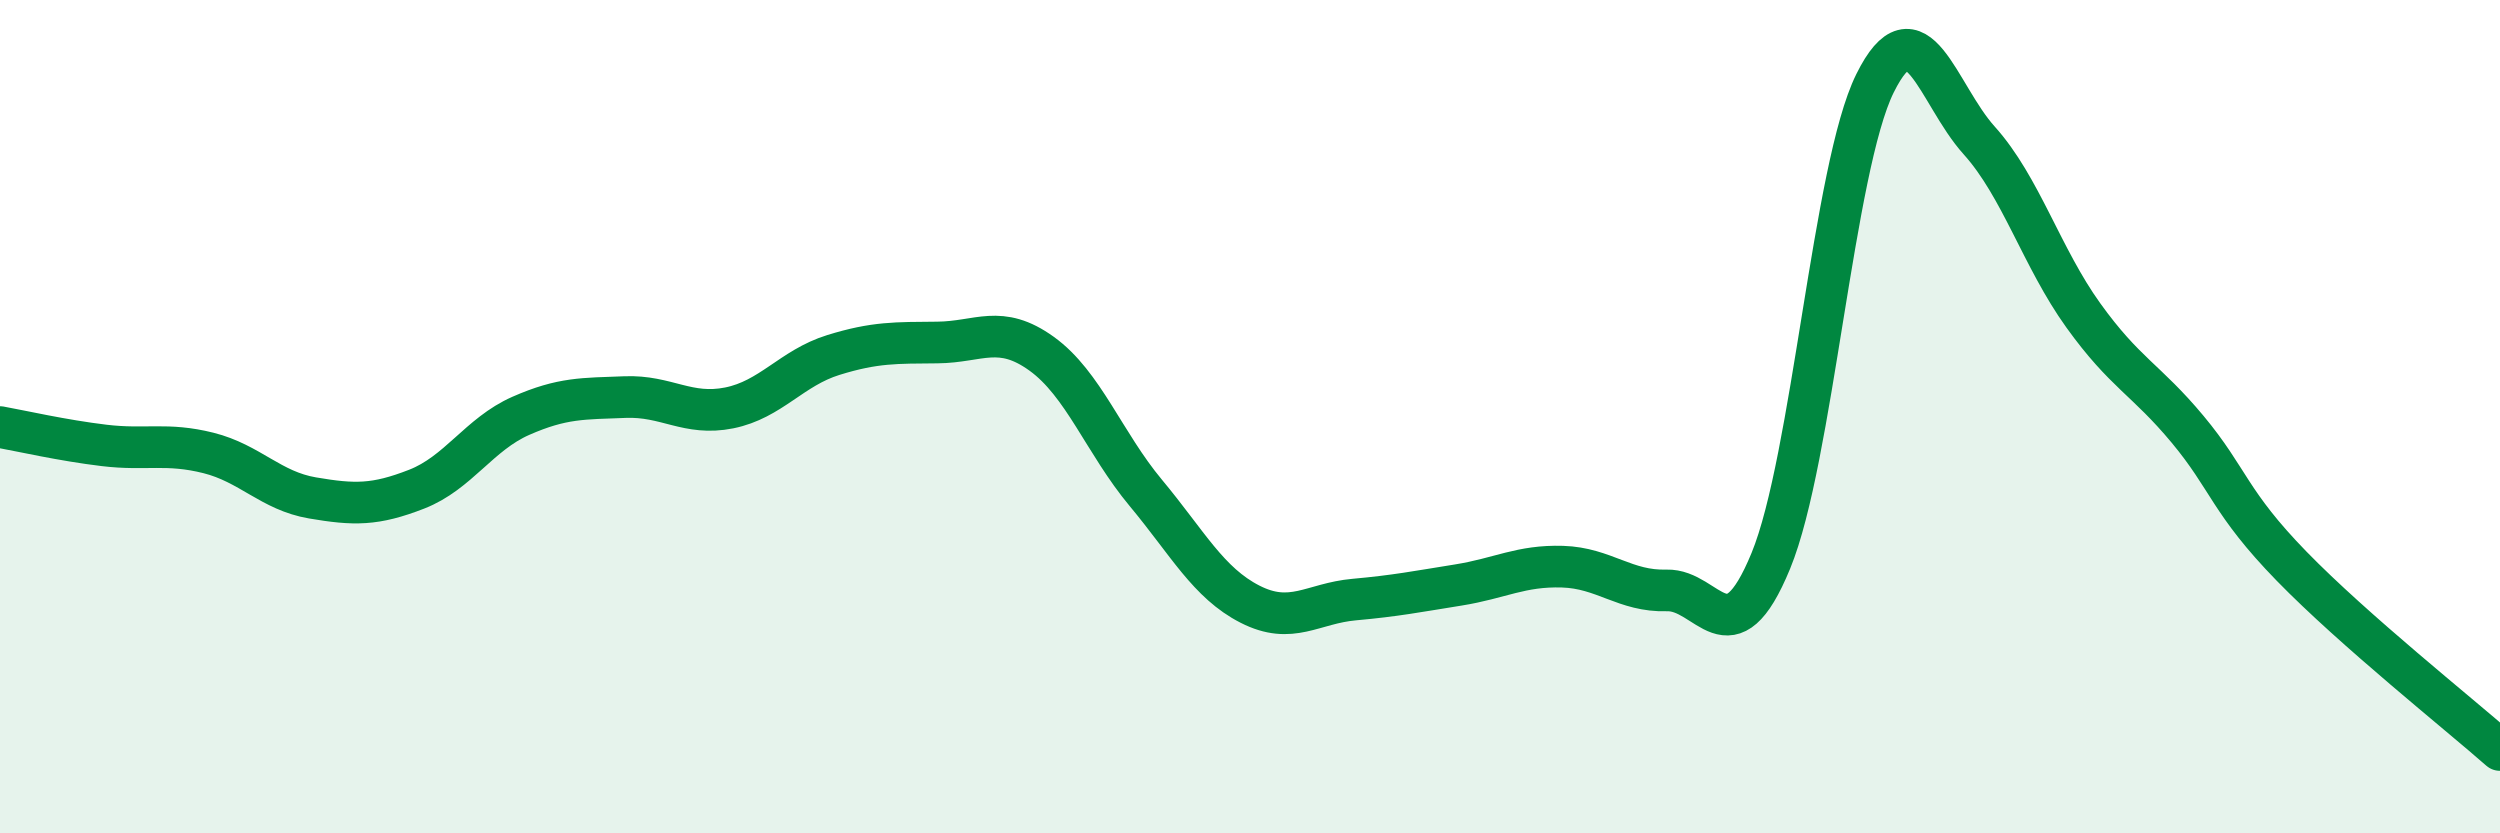 
    <svg width="60" height="20" viewBox="0 0 60 20" xmlns="http://www.w3.org/2000/svg">
      <path
        d="M 0,10.25 C 0.5,10.34 1.5,10.57 2.5,10.69 C 3.5,10.81 4,10.62 5,10.87 C 6,11.12 6.5,11.78 7.5,11.95 C 8.5,12.12 9,12.13 10,11.74 C 11,11.35 11.5,10.42 12.5,9.98 C 13.5,9.54 14,9.57 15,9.53 C 16,9.49 16.5,9.99 17.5,9.79 C 18.5,9.59 19,8.83 20,8.52 C 21,8.21 21.5,8.23 22.5,8.22 C 23.5,8.21 24,7.77 25,8.49 C 26,9.21 26.5,10.63 27.5,11.83 C 28.5,13.03 29,13.99 30,14.5 C 31,15.01 31.5,14.48 32.5,14.39 C 33.5,14.3 34,14.2 35,14.04 C 36,13.88 36.5,13.57 37.5,13.6 C 38.5,13.63 39,14.2 40,14.17 C 41,14.14 41.5,15.89 42.5,13.46 C 43.5,11.03 44,4.02 45,2 C 46,-0.02 46.5,2.26 47.5,3.37 C 48.5,4.48 49,6.18 50,7.57 C 51,8.96 51.5,9.1 52.5,10.3 C 53.5,11.5 53.5,12.05 55,13.59 C 56.5,15.13 59,17.12 60,18L60 20L0 20Z"
        fill="#008740"
        opacity="0.1"
        stroke-linecap="round"
        stroke-linejoin="round"
      />
      <path
        d="M 0,10.25 C 0.5,10.34 1.5,10.57 2.5,10.69 C 3.5,10.81 4,10.62 5,10.87 C 6,11.12 6.5,11.78 7.5,11.95 C 8.5,12.12 9,12.13 10,11.74 C 11,11.35 11.5,10.42 12.5,9.98 C 13.5,9.54 14,9.57 15,9.53 C 16,9.49 16.5,9.99 17.5,9.79 C 18.5,9.59 19,8.83 20,8.52 C 21,8.21 21.5,8.23 22.5,8.22 C 23.5,8.21 24,7.77 25,8.49 C 26,9.21 26.5,10.63 27.5,11.83 C 28.5,13.03 29,13.99 30,14.5 C 31,15.01 31.5,14.48 32.5,14.39 C 33.5,14.3 34,14.2 35,14.04 C 36,13.88 36.5,13.57 37.5,13.6 C 38.5,13.63 39,14.2 40,14.17 C 41,14.14 41.5,15.89 42.5,13.46 C 43.5,11.03 44,4.02 45,2 C 46,-0.02 46.5,2.26 47.5,3.37 C 48.5,4.48 49,6.18 50,7.57 C 51,8.96 51.5,9.1 52.5,10.3 C 53.5,11.5 53.5,12.05 55,13.59 C 56.5,15.13 59,17.12 60,18"
        stroke="#008740"
        stroke-width="1"
        fill="none"
        stroke-linecap="round"
        stroke-linejoin="round"
      />
    </svg>
  